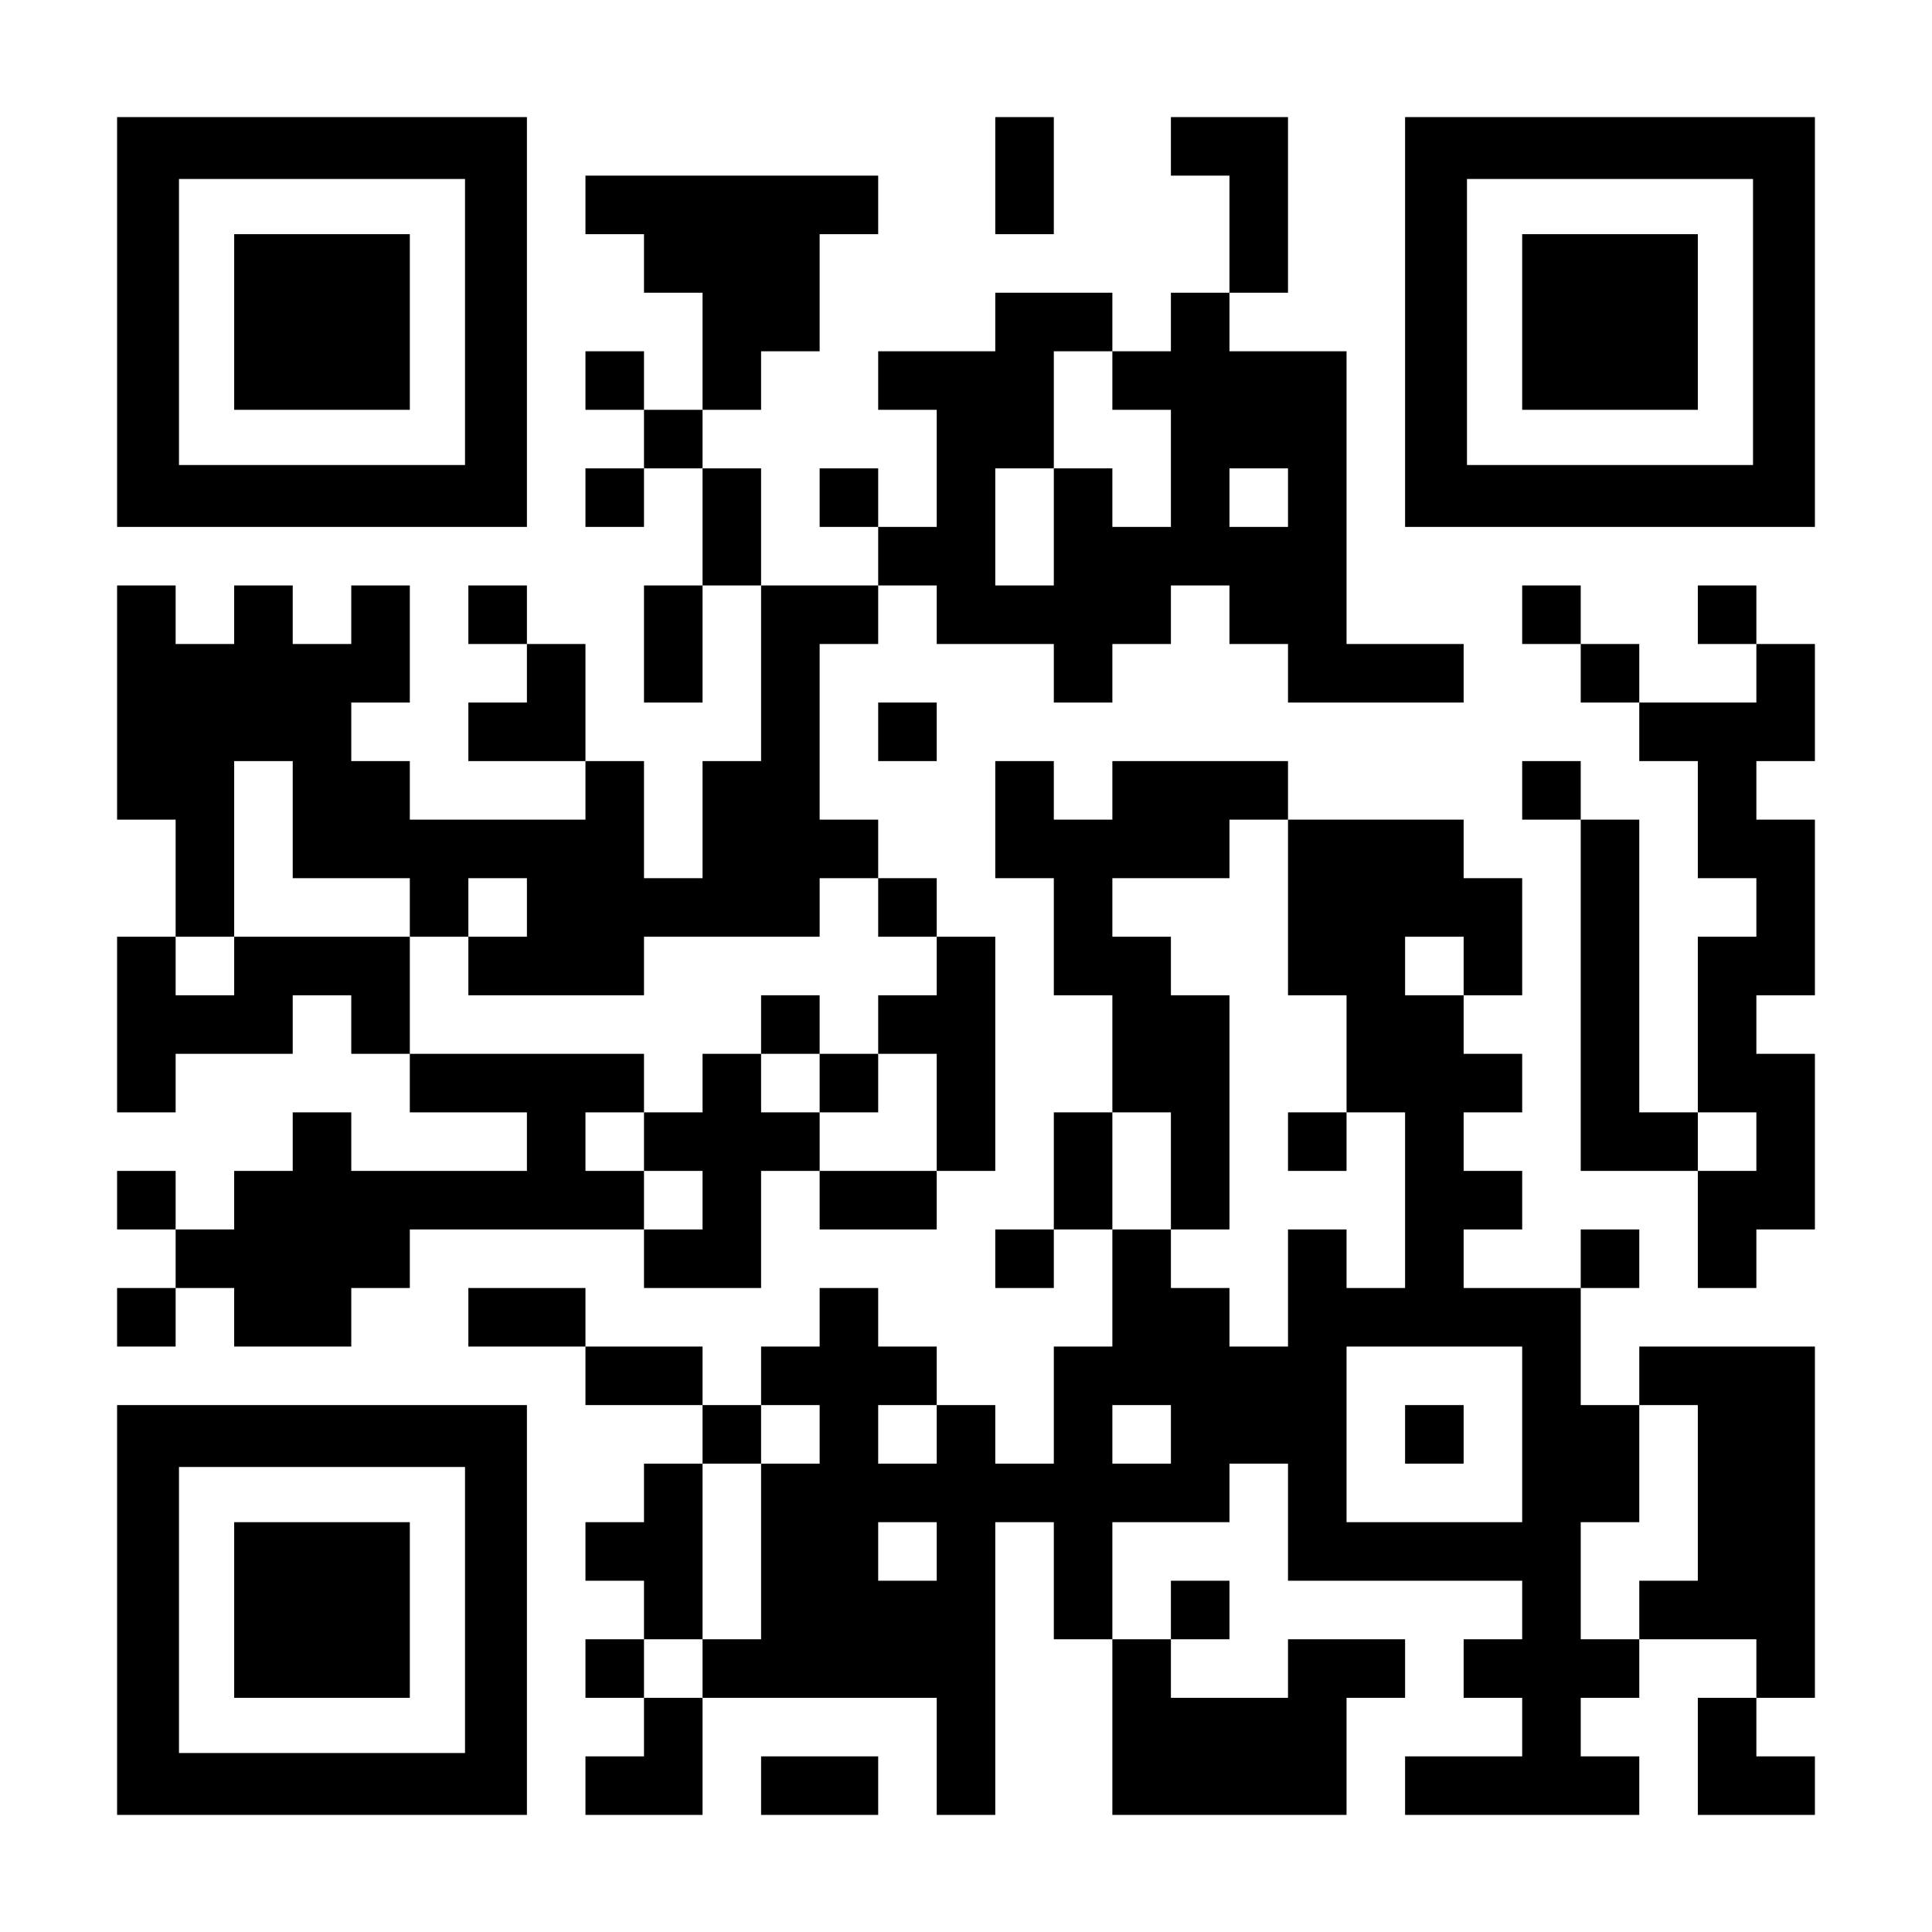 <?xml version="1.0" encoding="UTF-8" standalone="yes"?>
<svg version="1.0" xmlns="http://www.w3.org/2000/svg" width="1155px" height="1155px" viewBox="0 0 1155 1155" preserveAspectRatio="xMidYMid meet">
  <g transform="translate(0,1155) scale(0.1,-0.1)" fill="#000000" stroke="none">
    <path d="M700 9625 l0 -1225 1225 0 1225 0 0 1225 0 1225 -1225 0 -1225 0 0
-1225z m2080 0 l0 -855 -855 0 -855 0 0 855 0 855 855 0 855 0 0 -855z"/>
    <path d="M1400 9625 l0 -525 525 0 525 0 0 525 0 525 -525 0 -525 0 0 -525z"/>
    <path d="M5950 10500 l0 -350 175 0 175 0 0 350 0 350 -175 0 -175 0 0 -350z"/>
    <path d="M7000 10675 l0 -175 175 0 175 0 0 -350 0 -350 -175 0 -175 0 0 -175
0 -175 -175 0 -175 0 0 175 0 175 -350 0 -350 0 0 -175 0 -175 -350 0 -350 0
0 -175 0 -175 175 0 175 0 0 -350 0 -350 -175 0 -175 0 0 175 0 175 -175 0
-175 0 0 -175 0 -175 175 0 175 0 0 -175 0 -175 -350 0 -350 0 0 350 0 350
-175 0 -175 0 0 175 0 175 175 0 175 0 0 175 0 175 175 0 175 0 0 350 0 350
175 0 175 0 0 175 0 175 -875 0 -875 0 0 -175 0 -175 175 0 175 0 0 -175 0
-175 175 0 175 0 0 -350 0 -350 -175 0 -175 0 0 175 0 175 -175 0 -175 0 0
-175 0 -175 175 0 175 0 0 -175 0 -175 -175 0 -175 0 0 -175 0 -175 175 0 175
0 0 175 0 175 175 0 175 0 0 -350 0 -350 -175 0 -175 0 0 -350 0 -350 175 0
175 0 0 350 0 350 175 0 175 0 0 -525 0 -525 -175 0 -175 0 0 -350 0 -350
-175 0 -175 0 0 350 0 350 -175 0 -175 0 0 350 0 350 -175 0 -175 0 0 175 0
175 -175 0 -175 0 0 -175 0 -175 175 0 175 0 0 -175 0 -175 -175 0 -175 0 0
-175 0 -175 350 0 350 0 0 -175 0 -175 -525 0 -525 0 0 175 0 175 -175 0 -175
0 0 175 0 175 175 0 175 0 0 350 0 350 -175 0 -175 0 0 -175 0 -175 -175 0
-175 0 0 175 0 175 -175 0 -175 0 0 -175 0 -175 -175 0 -175 0 0 175 0 175
-175 0 -175 0 0 -700 0 -700 175 0 175 0 0 -350 0 -350 -175 0 -175 0 0 -525
0 -525 175 0 175 0 0 175 0 175 350 0 350 0 0 175 0 175 175 0 175 0 0 -175 0
-175 175 0 175 0 0 -175 0 -175 350 0 350 0 0 -175 0 -175 -525 0 -525 0 0
175 0 175 -175 0 -175 0 0 -175 0 -175 -175 0 -175 0 0 -175 0 -175 -175 0
-175 0 0 175 0 175 -175 0 -175 0 0 -175 0 -175 175 0 175 0 0 -175 0 -175
-175 0 -175 0 0 -175 0 -175 175 0 175 0 0 175 0 175 175 0 175 0 0 -175 0
-175 350 0 350 0 0 175 0 175 175 0 175 0 0 175 0 175 700 0 700 0 0 -175 0
-175 350 0 350 0 0 350 0 350 175 0 175 0 0 -175 0 -175 350 0 350 0 0 175 0
175 175 0 175 0 0 700 0 700 -175 0 -175 0 0 175 0 175 -175 0 -175 0 0 175 0
175 -175 0 -175 0 0 525 0 525 175 0 175 0 0 175 0 175 175 0 175 0 0 -175 0
-175 350 0 350 0 0 -175 0 -175 175 0 175 0 0 175 0 175 175 0 175 0 0 175 0
175 175 0 175 0 0 -175 0 -175 175 0 175 0 0 -175 0 -175 525 0 525 0 0 175 0
175 -350 0 -350 0 0 875 0 875 -350 0 -350 0 0 175 0 175 175 0 175 0 0 525 0
525 -350 0 -350 0 0 -175z m-350 -1400 l0 -175 175 0 175 0 0 -350 0 -350
-175 0 -175 0 0 175 0 175 -175 0 -175 0 0 -350 0 -350 -175 0 -175 0 0 350 0
350 175 0 175 0 0 350 0 350 175 0 175 0 0 -175z m1050 -700 l0 -175 -175 0
-175 0 0 175 0 175 175 0 175 0 0 -175z m-5950 -1925 l0 -350 350 0 350 0 0
-175 0 -175 175 0 175 0 0 175 0 175 175 0 175 0 0 -175 0 -175 -175 0 -175 0
0 -175 0 -175 525 0 525 0 0 175 0 175 525 0 525 0 0 175 0 175 175 0 175 0 0
-175 0 -175 175 0 175 0 0 -175 0 -175 -175 0 -175 0 0 -175 0 -175 175 0 175
0 0 -350 0 -350 -350 0 -350 0 0 175 0 175 -175 0 -175 0 0 175 0 175 -175 0
-175 0 0 -175 0 -175 -175 0 -175 0 0 -175 0 -175 175 0 175 0 0 -175 0 -175
-175 0 -175 0 0 175 0 175 -175 0 -175 0 0 175 0 175 175 0 175 0 0 175 0 175
-700 0 -700 0 0 350 0 350 -525 0 -525 0 0 -175 0 -175 -175 0 -175 0 0 175 0
175 175 0 175 0 0 525 0 525 175 0 175 0 0 -350z"/>
    <path d="M4550 5425 l0 -175 175 0 175 0 0 -175 0 -175 175 0 175 0 0 175 0
175 -175 0 -175 0 0 175 0 175 -175 0 -175 0 0 -175z"/>
    <path d="M8400 9625 l0 -1225 1225 0 1225 0 0 1225 0 1225 -1225 0 -1225 0 0
-1225z m2080 0 l0 -855 -855 0 -855 0 0 855 0 855 855 0 855 0 0 -855z"/>
    <path d="M9100 9625 l0 -525 525 0 525 0 0 525 0 525 -525 0 -525 0 0 -525z"/>
    <path d="M9100 7875 l0 -175 175 0 175 0 0 -175 0 -175 175 0 175 0 0 -175 0
-175 175 0 175 0 0 -350 0 -350 175 0 175 0 0 -175 0 -175 -175 0 -175 0 0
-525 0 -525 -175 0 -175 0 0 875 0 875 -175 0 -175 0 0 175 0 175 -175 0 -175
0 0 -175 0 -175 175 0 175 0 0 -1050 0 -1050 350 0 350 0 0 -350 0 -350 175 0
175 0 0 175 0 175 175 0 175 0 0 525 0 525 -175 0 -175 0 0 175 0 175 175 0
175 0 0 525 0 525 -175 0 -175 0 0 175 0 175 175 0 175 0 0 350 0 350 -175 0
-175 0 0 175 0 175 -175 0 -175 0 0 -175 0 -175 175 0 175 0 0 -175 0 -175
-350 0 -350 0 0 175 0 175 -175 0 -175 0 0 175 0 175 -175 0 -175 0 0 -175z
m1400 -3150 l0 -175 -175 0 -175 0 0 175 0 175 175 0 175 0 0 -175z"/>
    <path d="M5250 7175 l0 -175 175 0 175 0 0 175 0 175 -175 0 -175 0 0 -175z"/>
    <path d="M5950 6650 l0 -350 175 0 175 0 0 -350 0 -350 175 0 175 0 0 -350 0
-350 -175 0 -175 0 0 -350 0 -350 -175 0 -175 0 0 -175 0 -175 175 0 175 0 0
175 0 175 175 0 175 0 0 -350 0 -350 -175 0 -175 0 0 -350 0 -350 -175 0 -175
0 0 175 0 175 -175 0 -175 0 0 175 0 175 -175 0 -175 0 0 175 0 175 -175 0
-175 0 0 -175 0 -175 -175 0 -175 0 0 -175 0 -175 -175 0 -175 0 0 175 0 175
-350 0 -350 0 0 175 0 175 -350 0 -350 0 0 -175 0 -175 350 0 350 0 0 -175 0
-175 350 0 350 0 0 -175 0 -175 -175 0 -175 0 0 -175 0 -175 -175 0 -175 0 0
-175 0 -175 175 0 175 0 0 -175 0 -175 -175 0 -175 0 0 -175 0 -175 175 0 175
0 0 -175 0 -175 -175 0 -175 0 0 -175 0 -175 350 0 350 0 0 350 0 350 700 0
700 0 0 -350 0 -350 175 0 175 0 0 875 0 875 175 0 175 0 0 -350 0 -350 175 0
175 0 0 -525 0 -525 700 0 700 0 0 350 0 350 175 0 175 0 0 175 0 175 -350 0
-350 0 0 -175 0 -175 -350 0 -350 0 0 175 0 175 175 0 175 0 0 175 0 175 -175
0 -175 0 0 -175 0 -175 -175 0 -175 0 0 350 0 350 350 0 350 0 0 175 0 175
175 0 175 0 0 -350 0 -350 700 0 700 0 0 -175 0 -175 -175 0 -175 0 0 -175 0
-175 175 0 175 0 0 -175 0 -175 -350 0 -350 0 0 -175 0 -175 700 0 700 0 0
175 0 175 -175 0 -175 0 0 175 0 175 175 0 175 0 0 175 0 175 350 0 350 0 0
-175 0 -175 -175 0 -175 0 0 -350 0 -350 350 0 350 0 0 175 0 175 -175 0 -175
0 0 175 0 175 175 0 175 0 0 1050 0 1050 -525 0 -525 0 0 -175 0 -175 -175 0
-175 0 0 350 0 350 175 0 175 0 0 175 0 175 -175 0 -175 0 0 -175 0 -175 -350
0 -350 0 0 175 0 175 175 0 175 0 0 175 0 175 -175 0 -175 0 0 175 0 175 175
0 175 0 0 175 0 175 -175 0 -175 0 0 175 0 175 175 0 175 0 0 350 0 350 -175
0 -175 0 0 175 0 175 -525 0 -525 0 0 175 0 175 -525 0 -525 0 0 -175 0 -175
-175 0 -175 0 0 175 0 175 -175 0 -175 0 0 -350z m1750 -525 l0 -525 175 0
175 0 0 -350 0 -350 175 0 175 0 0 -525 0 -525 -175 0 -175 0 0 175 0 175
-175 0 -175 0 0 -350 0 -350 -175 0 -175 0 0 175 0 175 -175 0 -175 0 0 175 0
175 -175 0 -175 0 0 350 0 350 175 0 175 0 0 -350 0 -350 175 0 175 0 0 700 0
700 -175 0 -175 0 0 175 0 175 -175 0 -175 0 0 175 0 175 350 0 350 0 0 175 0
175 175 0 175 0 0 -525z m1050 -350 l0 -175 -175 0 -175 0 0 175 0 175 175 0
175 0 0 -175z m350 -2800 l0 -525 -525 0 -525 0 0 525 0 525 525 0 525 0 0
-525z m-4200 0 l0 -175 -175 0 -175 0 0 -525 0 -525 -175 0 -175 0 0 -175 0
-175 -175 0 -175 0 0 175 0 175 175 0 175 0 0 525 0 525 175 0 175 0 0 175 0
175 175 0 175 0 0 -175z m700 0 l0 -175 -175 0 -175 0 0 175 0 175 175 0 175
0 0 -175z m1400 0 l0 -175 -175 0 -175 0 0 175 0 175 175 0 175 0 0 -175z
m3150 -350 l0 -525 -175 0 -175 0 0 -175 0 -175 -175 0 -175 0 0 350 0 350
175 0 175 0 0 350 0 350 175 0 175 0 0 -525z m-4550 -350 l0 -175 -175 0 -175
0 0 175 0 175 175 0 175 0 0 -175z"/>
    <path d="M7700 4725 l0 -175 175 0 175 0 0 175 0 175 -175 0 -175 0 0 -175z"/>
    <path d="M8400 2975 l0 -175 175 0 175 0 0 175 0 175 -175 0 -175 0 0 -175z"/>
    <path d="M700 1925 l0 -1225 1225 0 1225 0 0 1225 0 1225 -1225 0 -1225 0 0
-1225z m2080 0 l0 -855 -855 0 -855 0 0 855 0 855 855 0 855 0 0 -855z"/>
    <path d="M1400 1925 l0 -525 525 0 525 0 0 525 0 525 -525 0 -525 0 0 -525z"/>
    <path d="M4550 875 l0 -175 350 0 350 0 0 175 0 175 -350 0 -350 0 0 -175z"/>
  </g>
</svg>